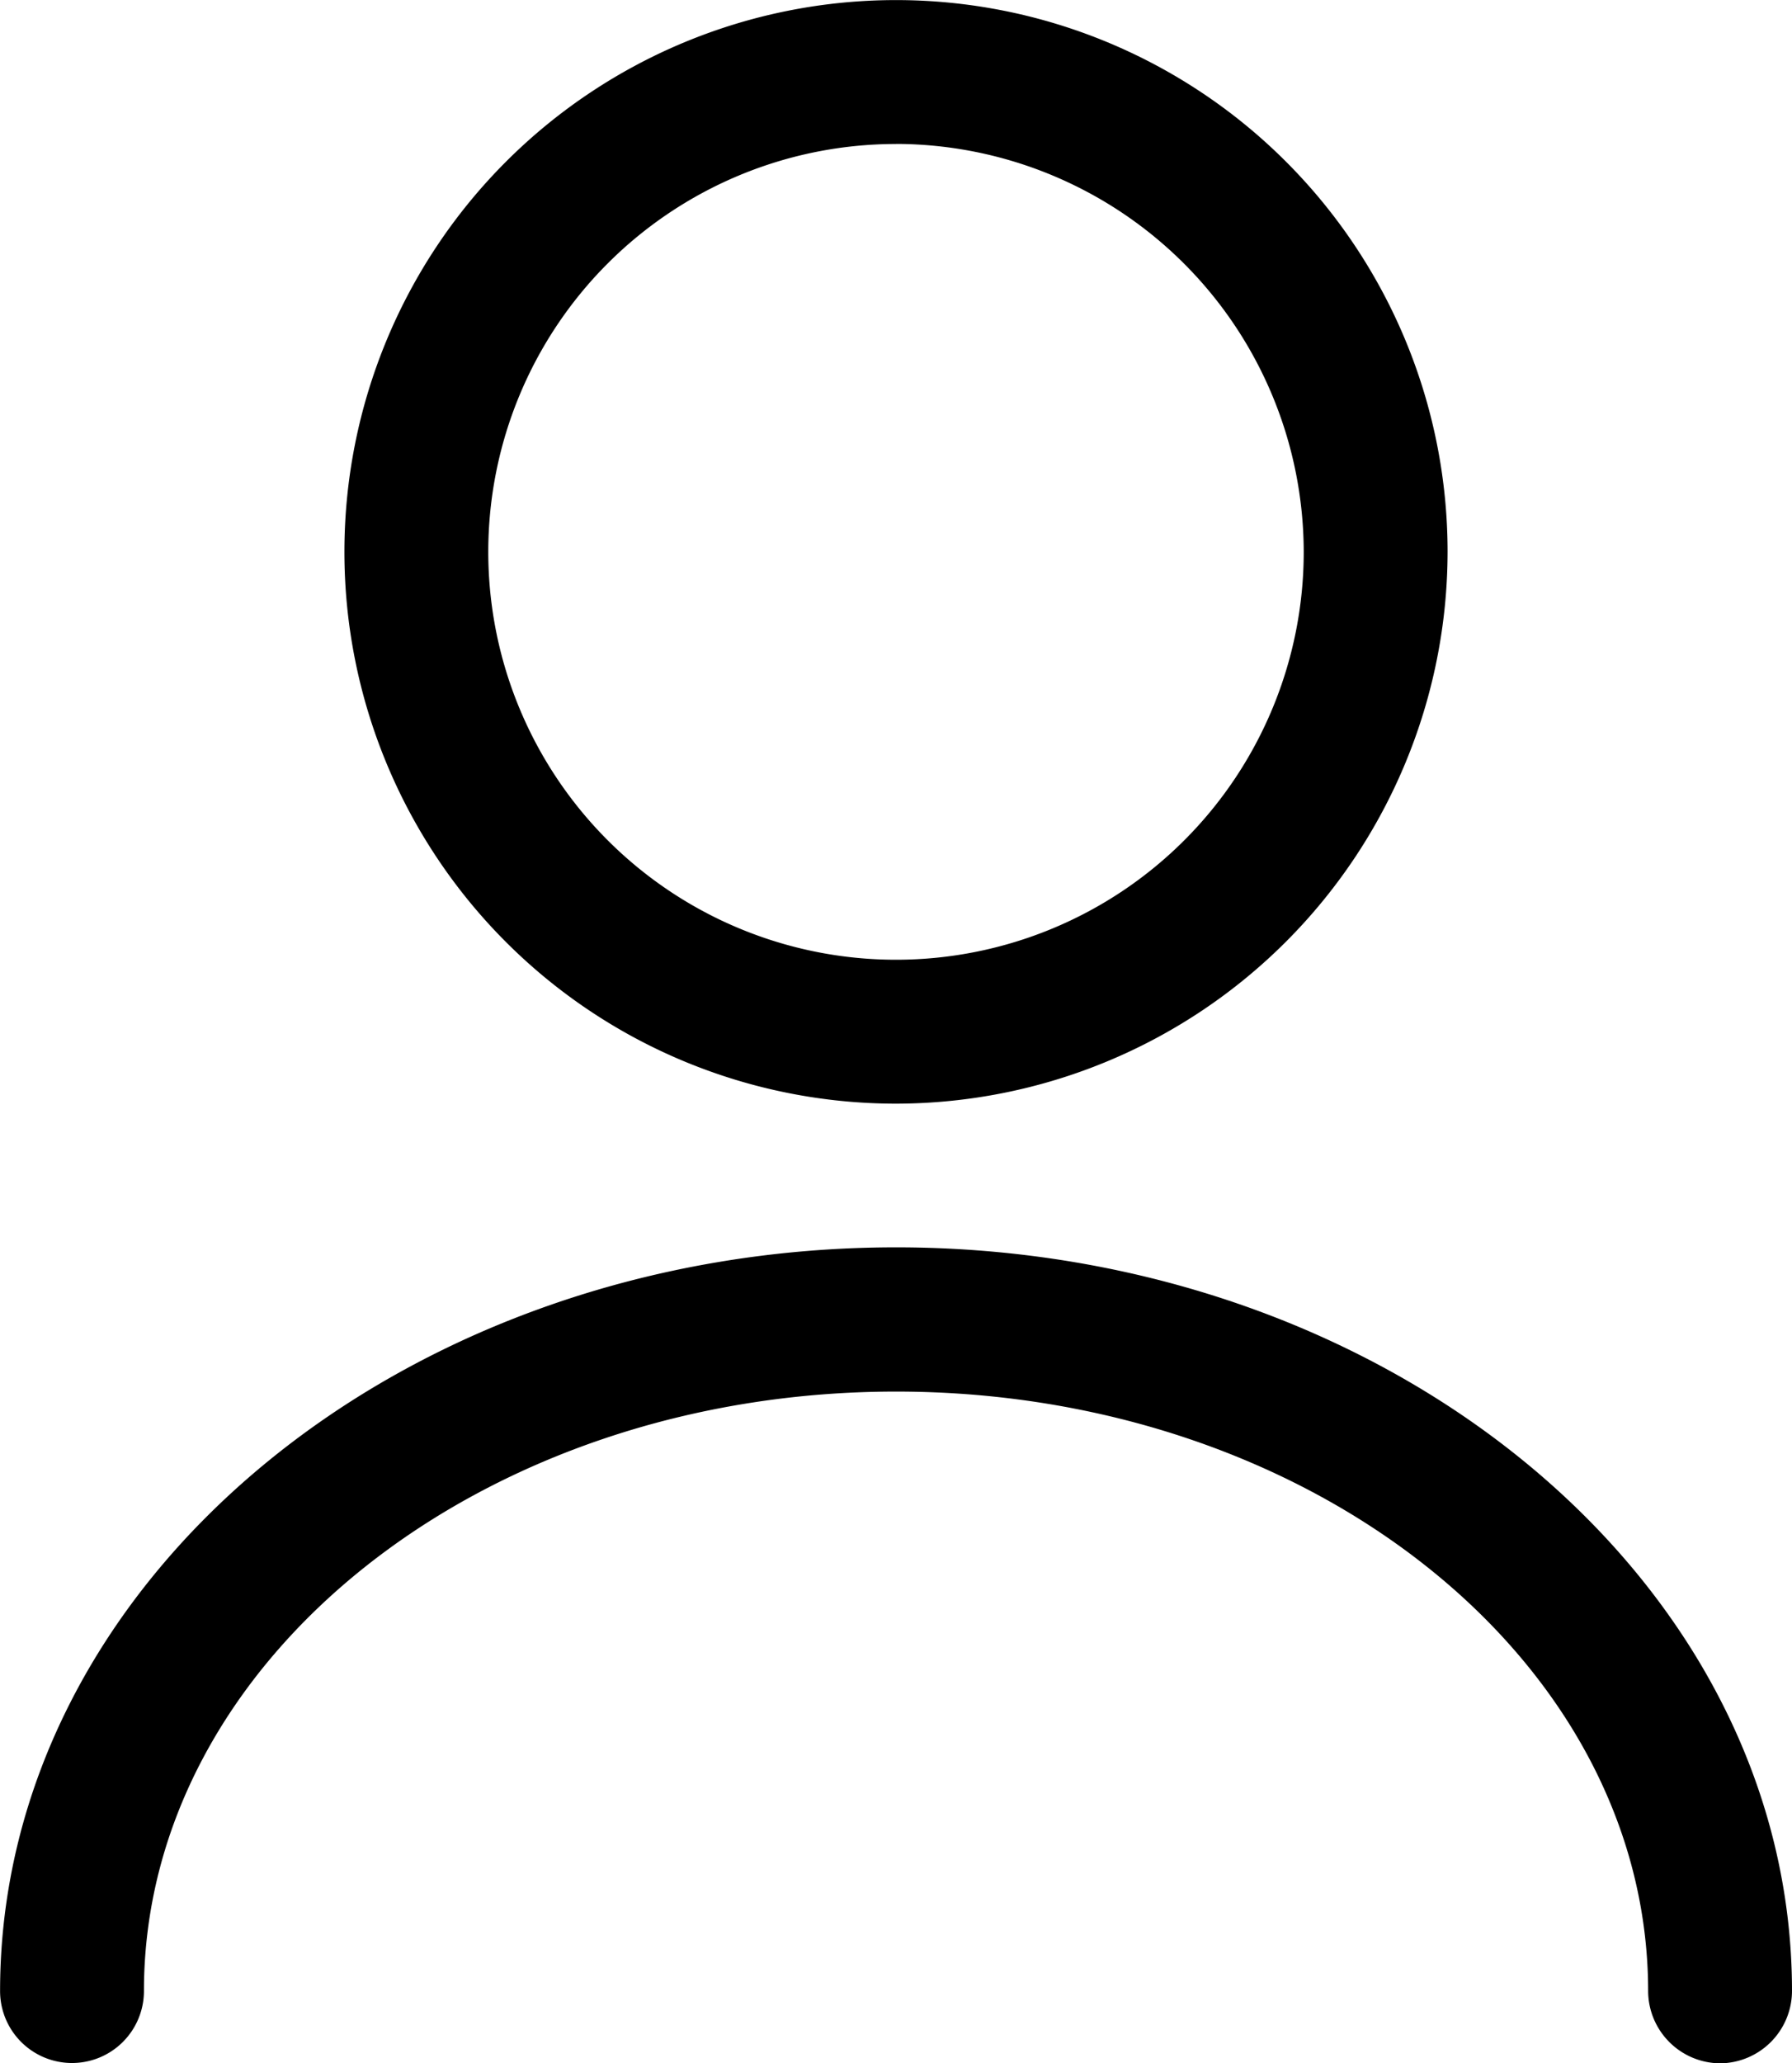 <svg xmlns="http://www.w3.org/2000/svg" width="23.268" height="26.781" viewBox="0 0 23.268 26.781">
  <g id="Group_2" data-name="Group 2" transform="translate(-2.66 -1.25)">
    <path id="Path_4" data-name="Path 4" d="M13.412,15.575a7.162,7.162,0,1,1,7.162-7.162A7.171,7.171,0,0,1,13.412,15.575Zm0-12.456a5.294,5.294,0,1,0,5.294,5.294A5.305,5.305,0,0,0,13.412,3.118Z" transform="translate(0.882 0)"/>
    <path id="Path_5" data-name="Path 5" d="M24.994,24.838a.941.941,0,0,1-.934-.934c0-4.3-4.384-7.785-9.765-7.785S4.529,19.606,4.529,23.9a.934.934,0,0,1-1.868,0c0-5.319,5.219-9.653,11.634-9.653S25.928,18.585,25.928,23.9A.941.941,0,0,1,24.994,24.838Z" transform="translate(0 3.193)"/>
  </g>
</svg>
